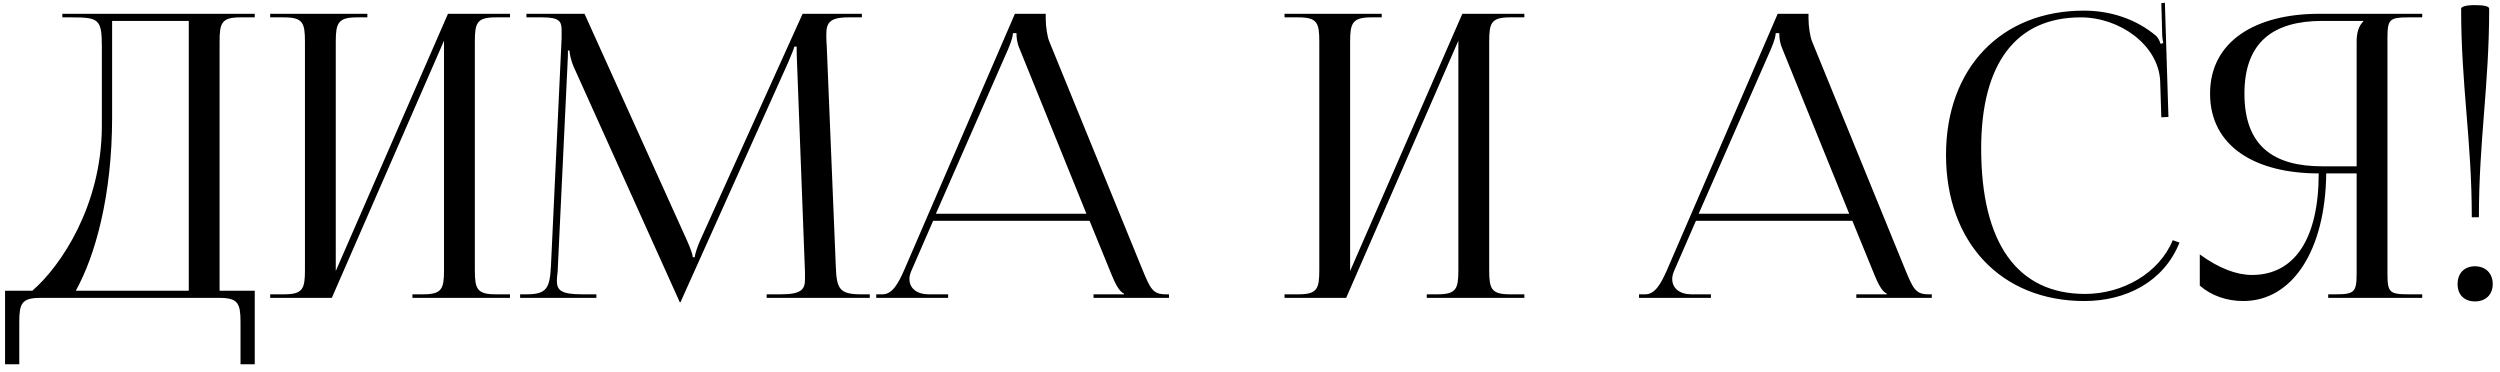 <?xml version="1.0" encoding="UTF-8"?> <svg xmlns="http://www.w3.org/2000/svg" width="235" height="35" viewBox="0 0 235 35" fill="none"><path d="M0.475 27.331H3.037C5.748 24.992 9.537 19.31 9.574 11.919V4.38C9.574 1.78 9.277 1.632 6.677 1.632H5.86V1.297H23.946V1.632H22.609C20.827 1.632 20.641 2.152 20.641 3.934V27.331H23.946V34.239H22.609V30.303C22.609 28.52 22.387 28 20.604 28H3.817C2.035 28 1.812 28.52 1.812 30.303V34.239H0.475V27.331ZM7.123 27.331H17.744V1.966H10.539V11.028C10.539 18.418 8.942 24.063 7.123 27.331ZM25.397 28V27.666H26.697C28.48 27.666 28.665 27.146 28.665 25.363V3.934C28.665 2.152 28.48 1.632 26.697 1.632H25.397V1.297H34.533V1.632H33.568C31.785 1.632 31.562 2.152 31.562 3.934V25.475L42.109 1.297H47.94V1.632H46.603C44.821 1.632 44.635 2.152 44.635 3.934V25.363C44.635 27.146 44.821 27.666 46.603 27.666H47.94V28H38.767V27.666H39.77C41.552 27.666 41.738 27.146 41.738 25.363V3.823L31.191 28H25.397ZM48.891 28V27.666H49.485C51.379 27.666 51.676 27.109 51.788 25.029L52.791 3.6C52.791 3.34 52.791 3.08 52.791 2.82C52.791 2.003 52.568 1.632 50.971 1.632H49.485V1.297H54.945L64.564 22.578C64.898 23.32 65.121 23.952 65.121 24.175H65.306C65.306 23.952 65.566 23.135 65.826 22.578L75.445 1.297H81.016V1.632H79.753C77.933 1.632 77.674 2.189 77.674 3.266C77.674 3.563 77.674 3.897 77.711 4.268L78.565 25.029C78.639 27.146 78.899 27.666 80.942 27.666H81.759V28H72.066V27.666H73.403C75.408 27.666 75.668 27.146 75.668 26.255C75.668 26.069 75.668 25.846 75.668 25.586L74.925 6.014C74.888 5.345 74.888 4.788 74.888 4.38H74.665C74.665 4.491 74.405 5.123 74.071 5.903L64.081 28.149L63.969 28.409H63.895L63.784 28.149L53.942 6.311C53.608 5.568 53.533 4.863 53.533 4.751H53.385C53.385 5.085 53.385 5.345 53.348 6.014L52.419 25.512C52.382 25.846 52.345 26.143 52.345 26.366C52.345 27.257 52.679 27.666 54.722 27.666H56.059V28H48.891ZM82.366 28V27.666H82.96C83.888 27.666 84.445 26.626 85.003 25.363L95.401 1.297H98.298V1.743C98.298 2.486 98.447 3.451 98.632 3.897L107.397 25.363C108.14 27.146 108.363 27.666 109.588 27.666H109.885V28H102.792V27.666H105.652V27.591C105.169 27.406 104.76 26.477 104.5 25.846L102.421 20.758H87.714L85.708 25.363C85.56 25.697 85.485 25.957 85.485 26.217C85.485 27.109 86.191 27.666 87.305 27.666H89.125V28H82.366ZM87.974 20.09H102.123L95.847 4.603C95.587 4.008 95.55 3.526 95.55 3.117H95.216C95.216 3.34 95.104 3.823 94.77 4.603L87.974 20.09ZM120.746 28V27.666H122.046C123.829 27.666 124.014 27.146 124.014 25.363V3.934C124.014 2.152 123.829 1.632 122.046 1.632H120.746V1.297H129.882V1.632H128.917C127.134 1.632 126.911 2.152 126.911 3.934V25.475L137.459 1.297H143.289V1.632H141.952C140.17 1.632 139.984 2.152 139.984 3.934V25.363C139.984 27.146 140.17 27.666 141.952 27.666H143.289V28H134.116V27.666H135.119C136.901 27.666 137.087 27.146 137.087 25.363V3.823L126.54 28H120.746ZM154.068 28V27.666H154.662C155.591 27.666 156.148 26.626 156.705 25.363L167.104 1.297H170V1.743C170 2.486 170.149 3.451 170.335 3.897L179.099 25.363C179.842 27.146 180.065 27.666 181.291 27.666H181.588V28H174.494V27.666H177.354V27.591C176.871 27.406 176.463 26.477 176.203 25.846L174.123 20.758H159.416L157.41 25.363C157.262 25.697 157.188 25.957 157.188 26.217C157.188 27.109 157.893 27.666 159.007 27.666H160.827V28H154.068ZM159.676 20.09H173.826L167.549 4.603C167.289 4.008 167.252 3.526 167.252 3.117H166.918C166.918 3.34 166.806 3.823 166.472 4.603L159.676 20.09ZM182.925 14.556C182.925 6.422 188.087 1 195.886 1C198.374 1 200.788 1.78 202.682 3.377C202.868 3.563 203.017 3.86 203.091 4.12L203.351 4.046C203.277 3.748 203.239 3.377 203.239 2.969L203.165 0.295L203.499 0.257L203.834 10.991L203.165 11.028L203.054 7.574C202.868 4.231 199.266 1.632 195.589 1.632C189.498 1.632 186.23 5.977 186.23 13.962C186.23 22.875 189.647 27.629 195.997 27.629C199.526 27.629 202.942 25.697 204.242 22.578L204.874 22.801C203.388 26.515 199.823 28.297 195.923 28.297C188.124 28.297 182.925 22.801 182.925 14.556ZM218.85 28V27.666H219.519C221.302 27.666 221.524 27.48 221.524 25.697V16.301H218.665C218.59 23.506 215.508 28.297 210.866 28.297C209.343 28.297 207.895 27.814 206.78 26.849V23.915C208.563 25.215 210.234 25.846 211.683 25.846C215.731 25.846 217.959 22.392 217.959 16.301C212.017 16.301 207.746 13.776 207.746 8.799C207.746 3.86 212.054 1.297 217.996 1.297H227.689V1.632H226.39C224.607 1.632 224.421 1.817 224.421 3.6V25.697C224.421 27.48 224.607 27.666 226.39 27.666H227.689V28H218.85ZM221.524 15.633V3.934C221.524 3.08 221.71 2.449 222.156 2.003V1.966H218.293C213.762 1.966 210.977 3.897 210.977 8.799C210.977 13.776 213.762 15.633 218.293 15.633H221.524ZM231.346 0.815C231.346 0.629 231.791 0.48 232.645 0.48C233.5 0.48 233.982 0.592 233.982 0.815C233.982 8.057 233.017 13.182 233.017 20.424H232.348C232.348 13.182 231.346 8.057 231.346 0.815ZM232.645 25.029C233.611 25.029 234.317 25.66 234.317 26.7C234.317 27.666 233.685 28.334 232.645 28.334C231.68 28.334 231.011 27.74 231.011 26.7C231.011 25.735 231.605 25.029 232.645 25.029Z" fill="black"></path></svg> 